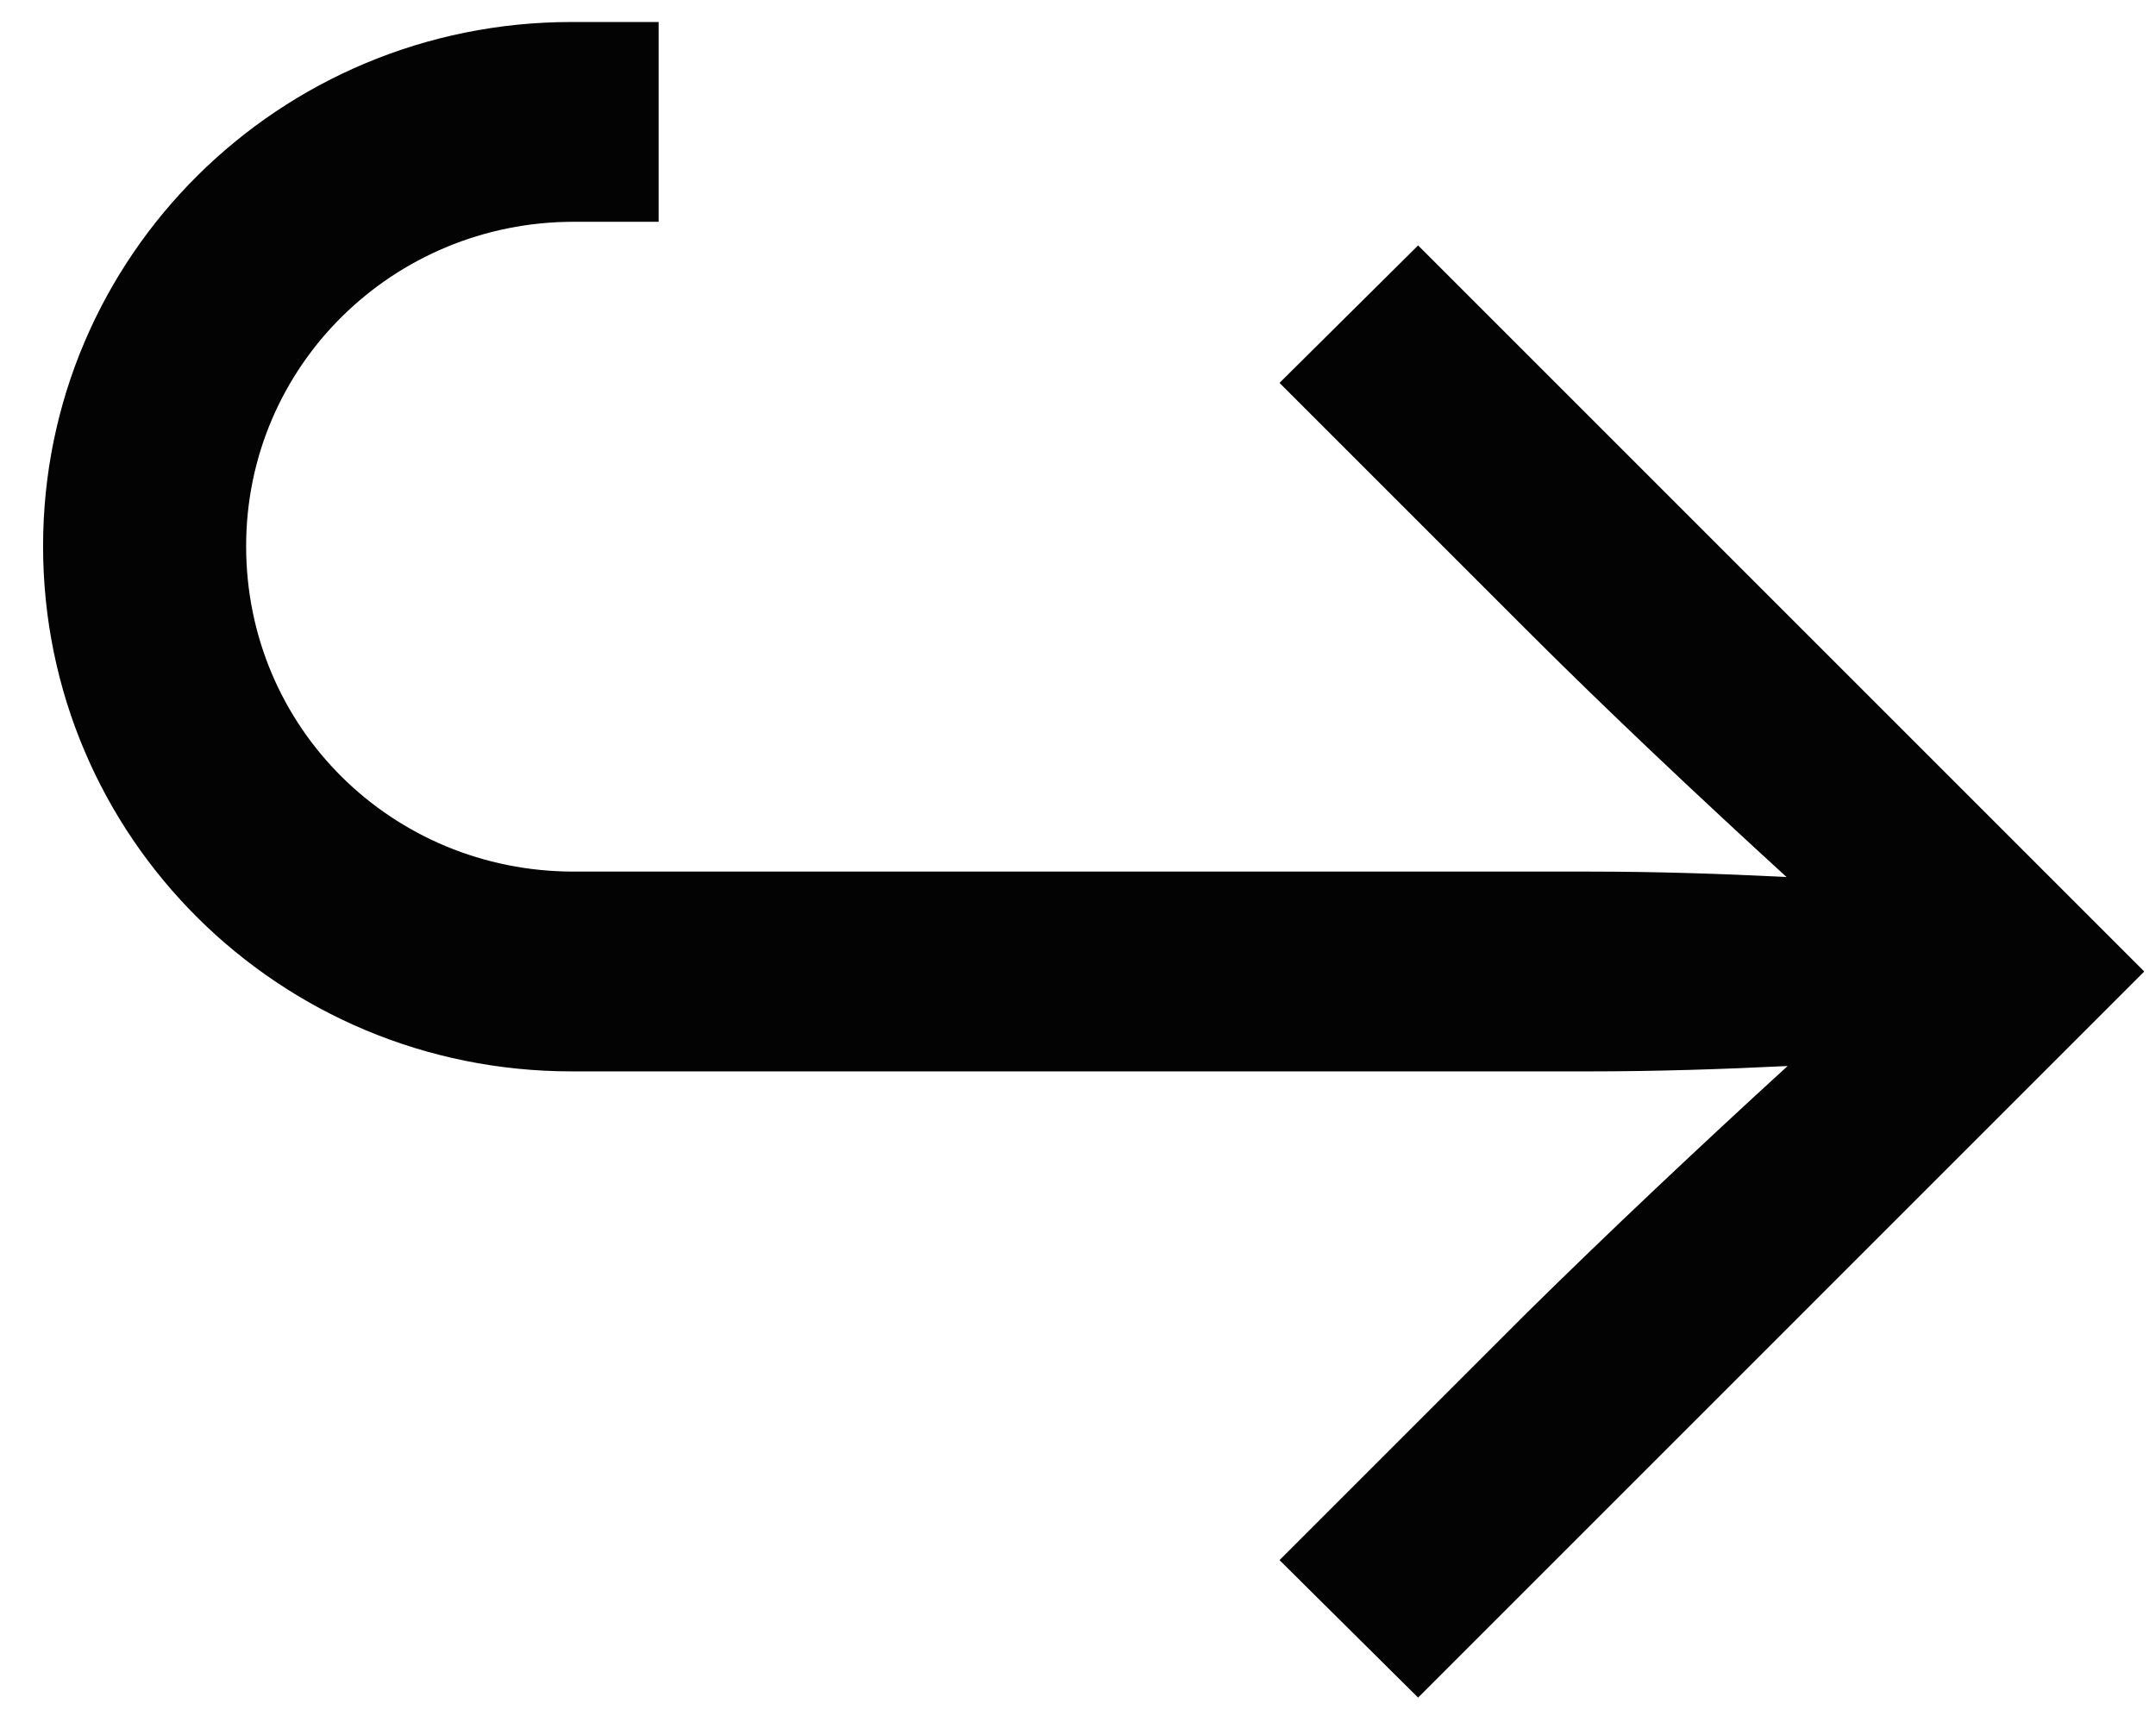 <?xml version="1.0" encoding="UTF-8"?> <svg xmlns="http://www.w3.org/2000/svg" width="49" height="39" viewBox="0 0 49 39" fill="none"><path d="M32.23 38.586L29.08 35.461L34.695 29.846C36.551 28.015 38.65 26.037 40.628 24.23C39.139 24.304 37.625 24.352 36.136 24.352H12.991C6.351 24.352 0.979 19.03 0.979 12.414C0.979 5.822 6.351 0.5 12.991 0.5H14.969V5.041H13.04C8.938 5.041 5.594 8.312 5.594 12.414C5.594 16.54 8.914 19.811 13.04 19.811H36.136C37.625 19.811 39.139 19.86 40.603 19.934C38.626 18.127 36.551 16.174 34.695 14.318L29.08 8.703L32.23 5.578L48.733 22.082L32.23 38.586Z" fill="#030303"></path></svg> 